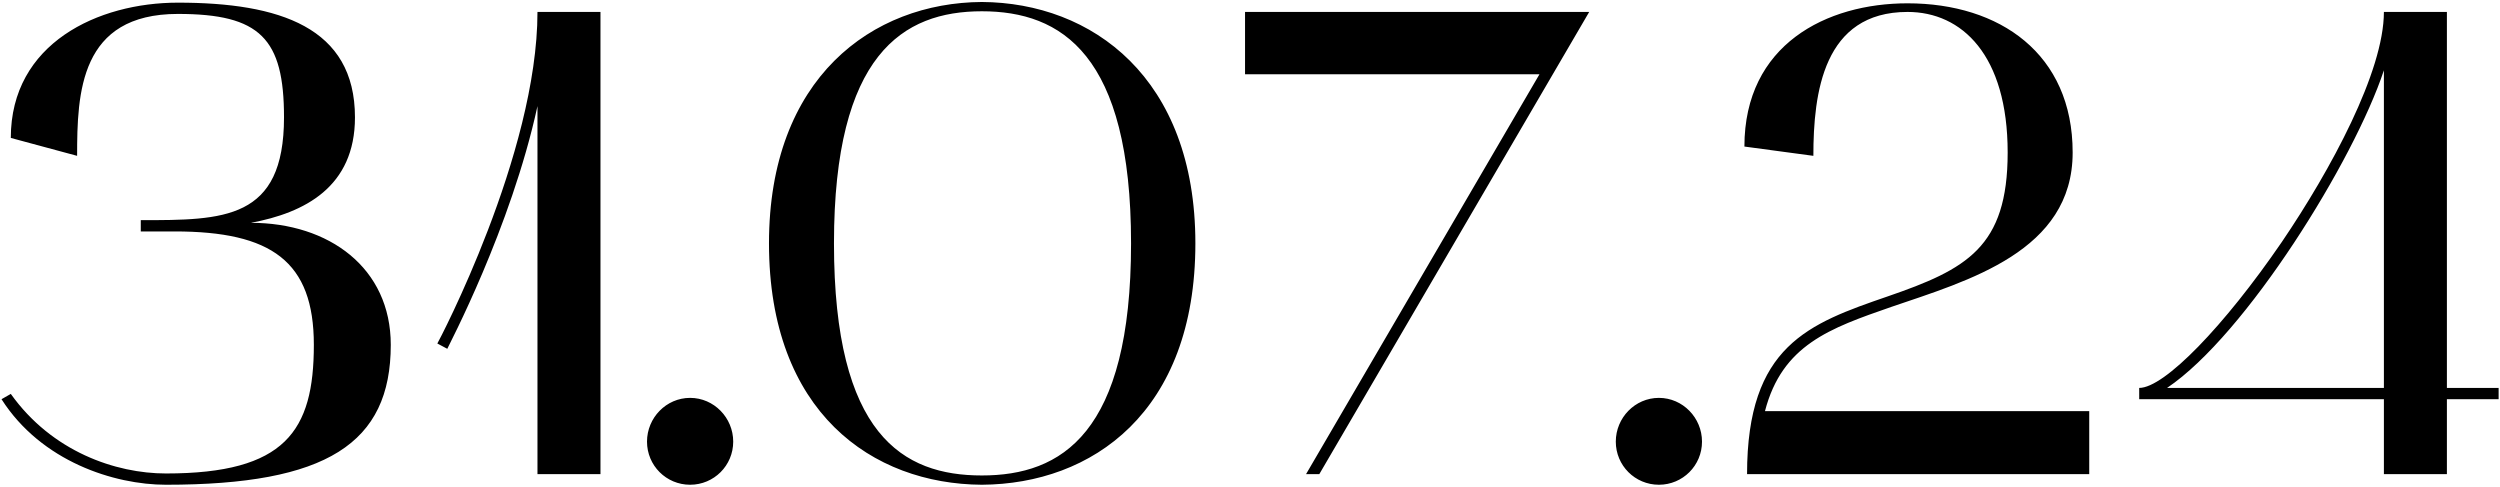 <?xml version="1.0" encoding="UTF-8"?> <svg xmlns="http://www.w3.org/2000/svg" width="754" height="147" viewBox="0 0 754 147" fill="none"><path d="M0.457 120.4L3.257 118.8C15.657 136.2 34.857 142.8 50.057 142.8C86.057 142.8 94.657 130 94.657 104C94.657 78.8 81.857 69.8 52.657 69.8H42.457V66.4C67.457 66.4 85.657 66.4 85.657 35.4C85.657 11.6 78.457 4.2 53.657 4.2C24.057 4.2 23.257 28 23.257 47L3.257 41.6C3.257 13 29.657 0.8 53.657 0.8C84.257 0.8 107.057 8.2 107.057 35.4C107.057 56.4 91.857 64.2 75.657 67.2C99.257 67.2 117.857 80.8 117.857 104C117.857 133.8 98.457 146.2 50.057 146.2C34.457 146.2 12.457 139.2 0.457 120.4ZM134.902 105.2L131.902 103.6C132.302 103 162.102 46.4 162.102 3.6H181.102V143H162.102V32C154.102 68.8 135.102 104.6 134.902 105.2ZM195.137 133.2C195.137 126 200.937 120 208.137 120C215.337 120 221.137 126 221.137 133.2C221.137 140.4 215.337 146.2 208.137 146.2C200.937 146.2 195.137 140.4 195.137 133.2ZM231.926 73.4C231.926 23.4 263.126 0.8 296.126 0.6C329.326 0.8 360.526 23.4 360.526 73.4C360.526 124.4 329.326 146 296.126 146.2C263.126 146 231.926 124.4 231.926 73.4ZM296.126 3.4C272.326 3.4 251.526 16.4 251.526 73.4C251.526 131.2 272.326 143.4 296.126 143.4C320.126 143.4 341.126 130.8 341.126 73.4C341.126 16.4 320.126 3.4 296.126 3.4ZM479.304 3.6L397.904 143H393.904L464.304 22.4H375.504V3.6H479.304ZM487.324 133.2C487.324 126 493.124 120 500.324 120C507.524 120 513.324 126 513.324 133.2C513.324 140.4 507.524 146.2 500.324 146.2C493.124 146.2 487.324 140.4 487.324 133.2ZM526.113 44.2C526.113 13.4 550.913 1 575.313 1C603.113 1 625.113 16.2 625.113 46C625.113 75.8 593.713 84.6 570.313 92.6C551.913 99 537.513 104 532.313 124H630.113V143H526.913C526.913 104.2 545.513 97.6 569.313 89.4C593.113 81.2 605.513 74.6 605.513 46C605.513 16.6 591.713 3.6 575.313 3.6C549.913 3.6 546.913 28 546.913 47L526.113 44.2ZM718.984 120.4H645.184V117C652.784 117 670.784 98.4 688.184 73C702.984 51.2 718.984 21.6 718.984 3.6H737.984V117H753.584V120.4H737.984V143H718.984V120.4ZM653.584 117H718.984V21.2C709.984 48.4 677.384 101 653.584 117Z" fill="black"></path></svg> 